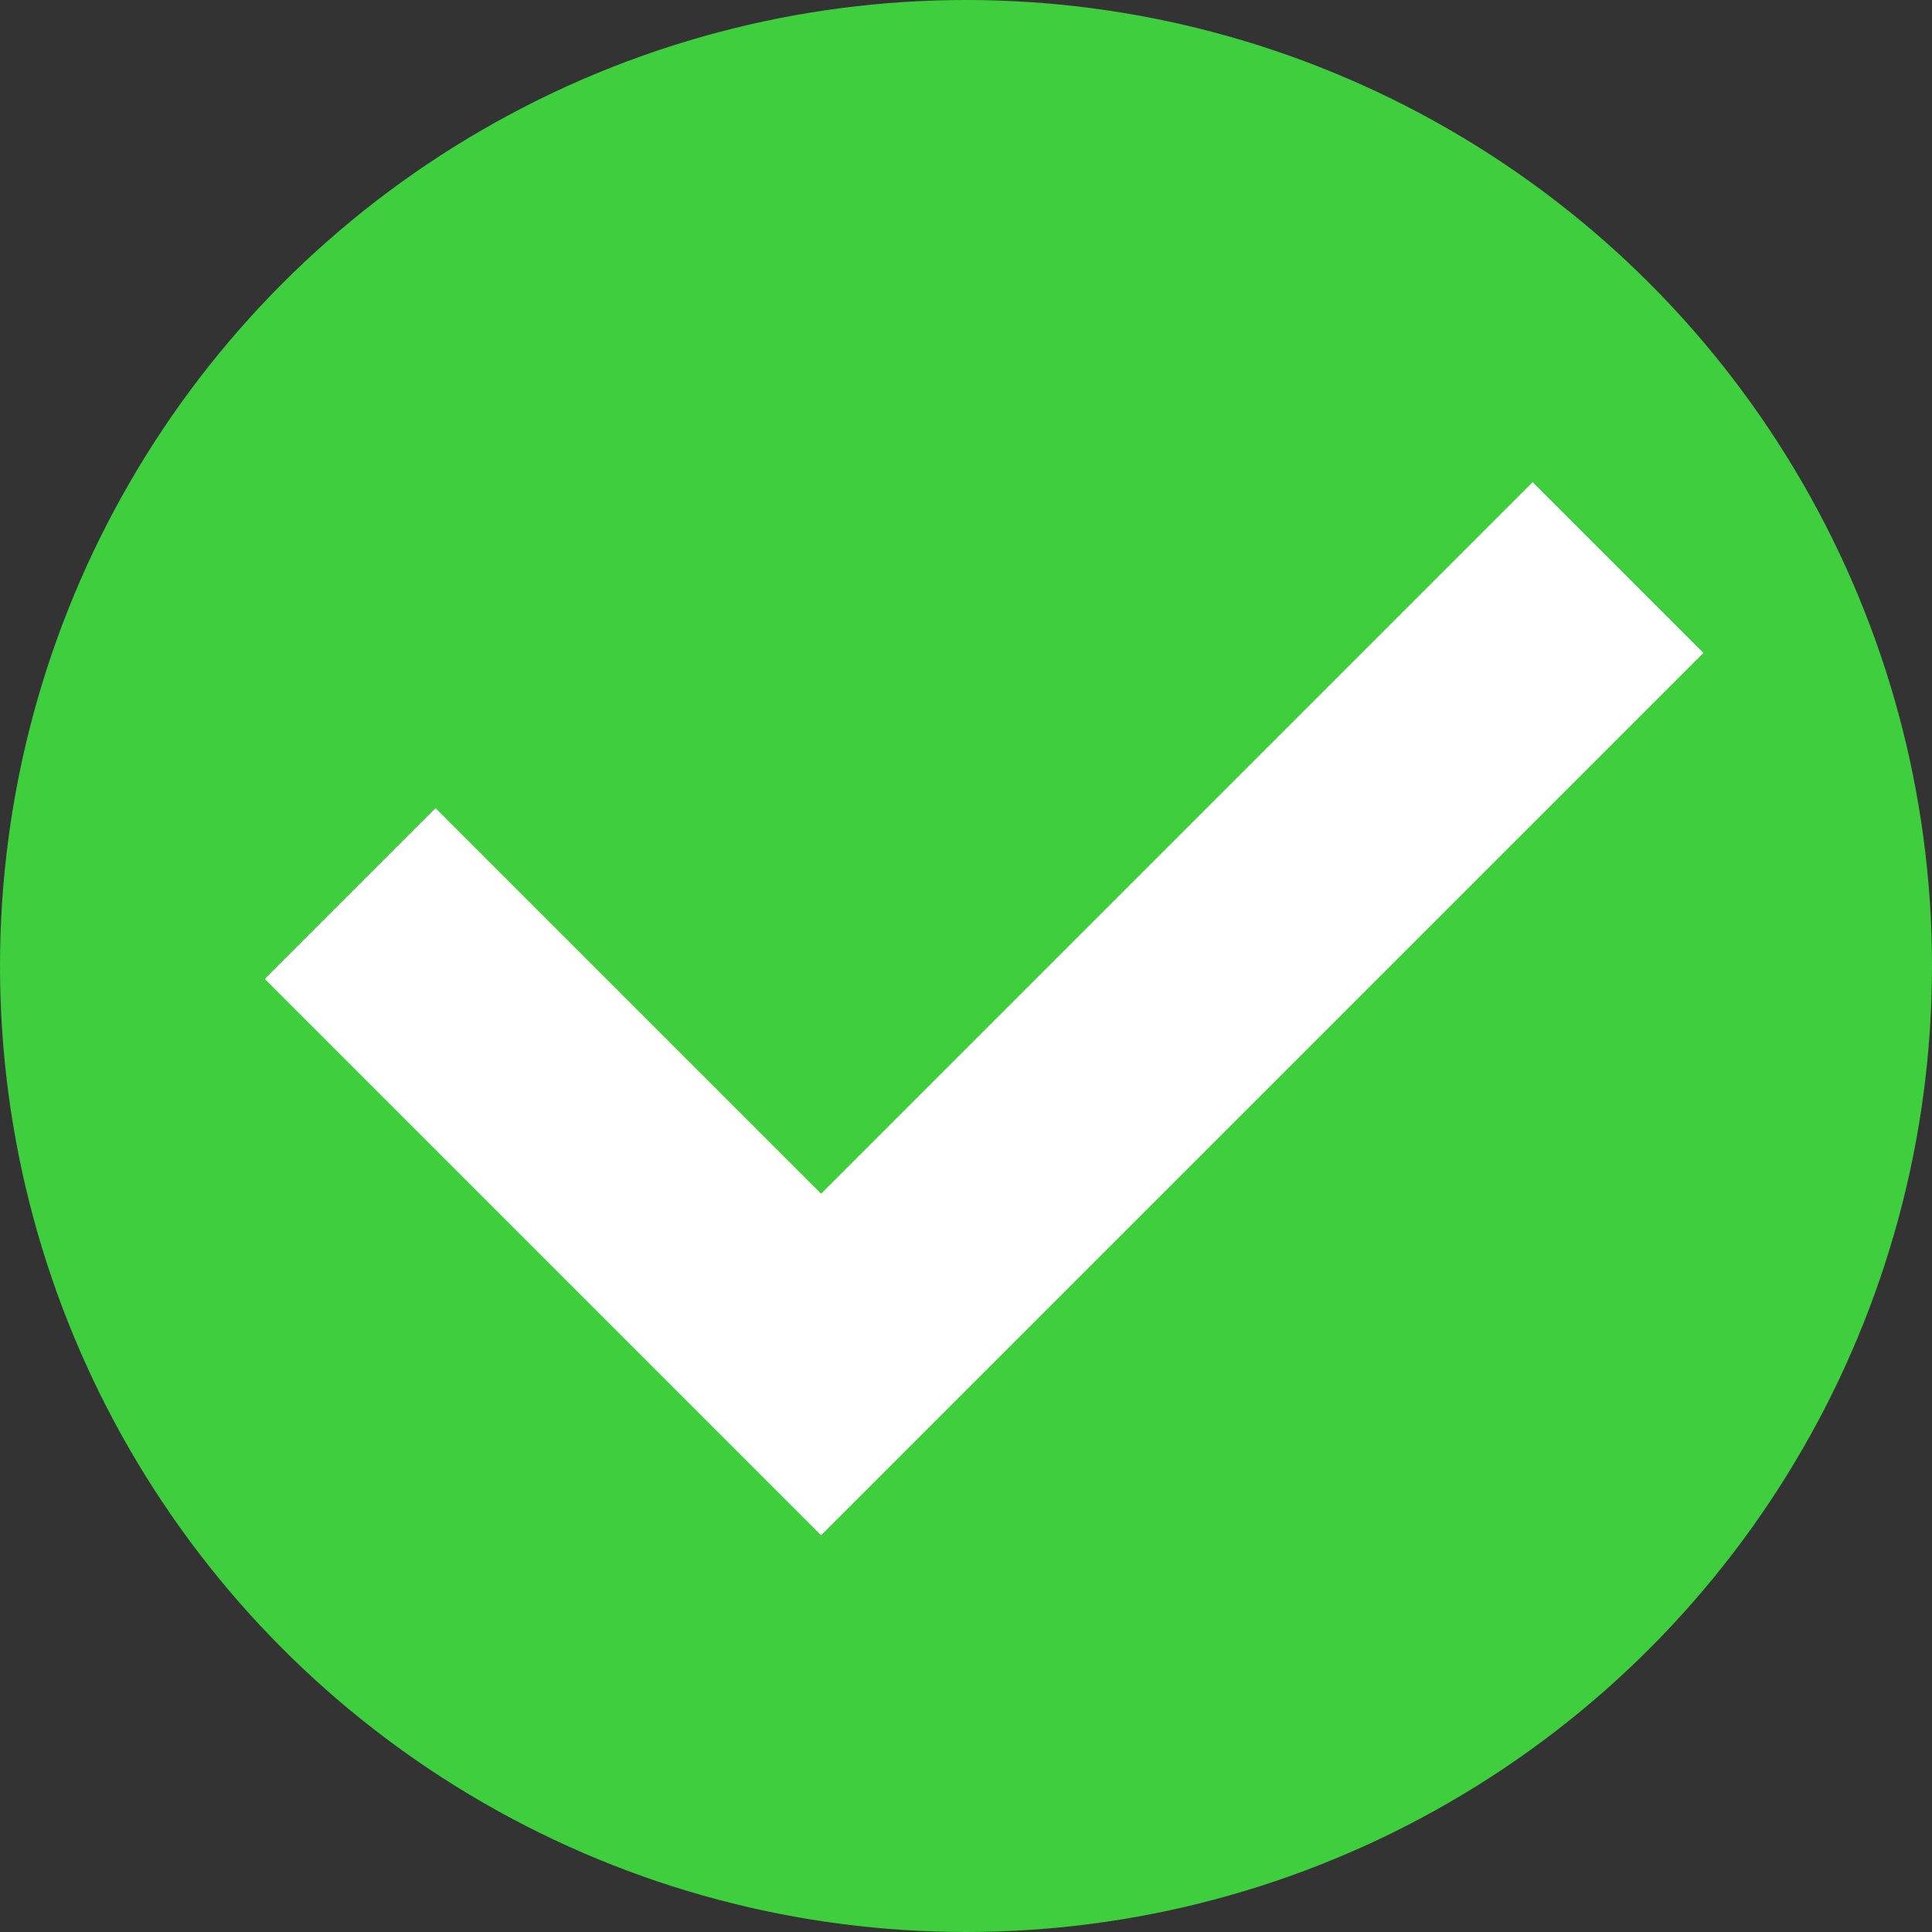 <?xml version="1.0" encoding="UTF-8"?> <svg xmlns="http://www.w3.org/2000/svg" version="1.1" viewBox="0 0 16 16"><rect x="0" y="0" width="16" height="16" fill="#333333" stroke="none"/><defs><style> .cls-1 { fill: none; stroke: #fff; stroke-miterlimit: 10; stroke-width: 2px; } .cls-2 { fill: #3ece3e; } </style></defs><g><g id="Layer_1"><circle class="cls-2" cx="8" cy="8" r="8"></circle><polyline class="cls-1" points="13.4 4.7 6.8 11.3 2.9 7.4"></polyline></g></g></svg> 